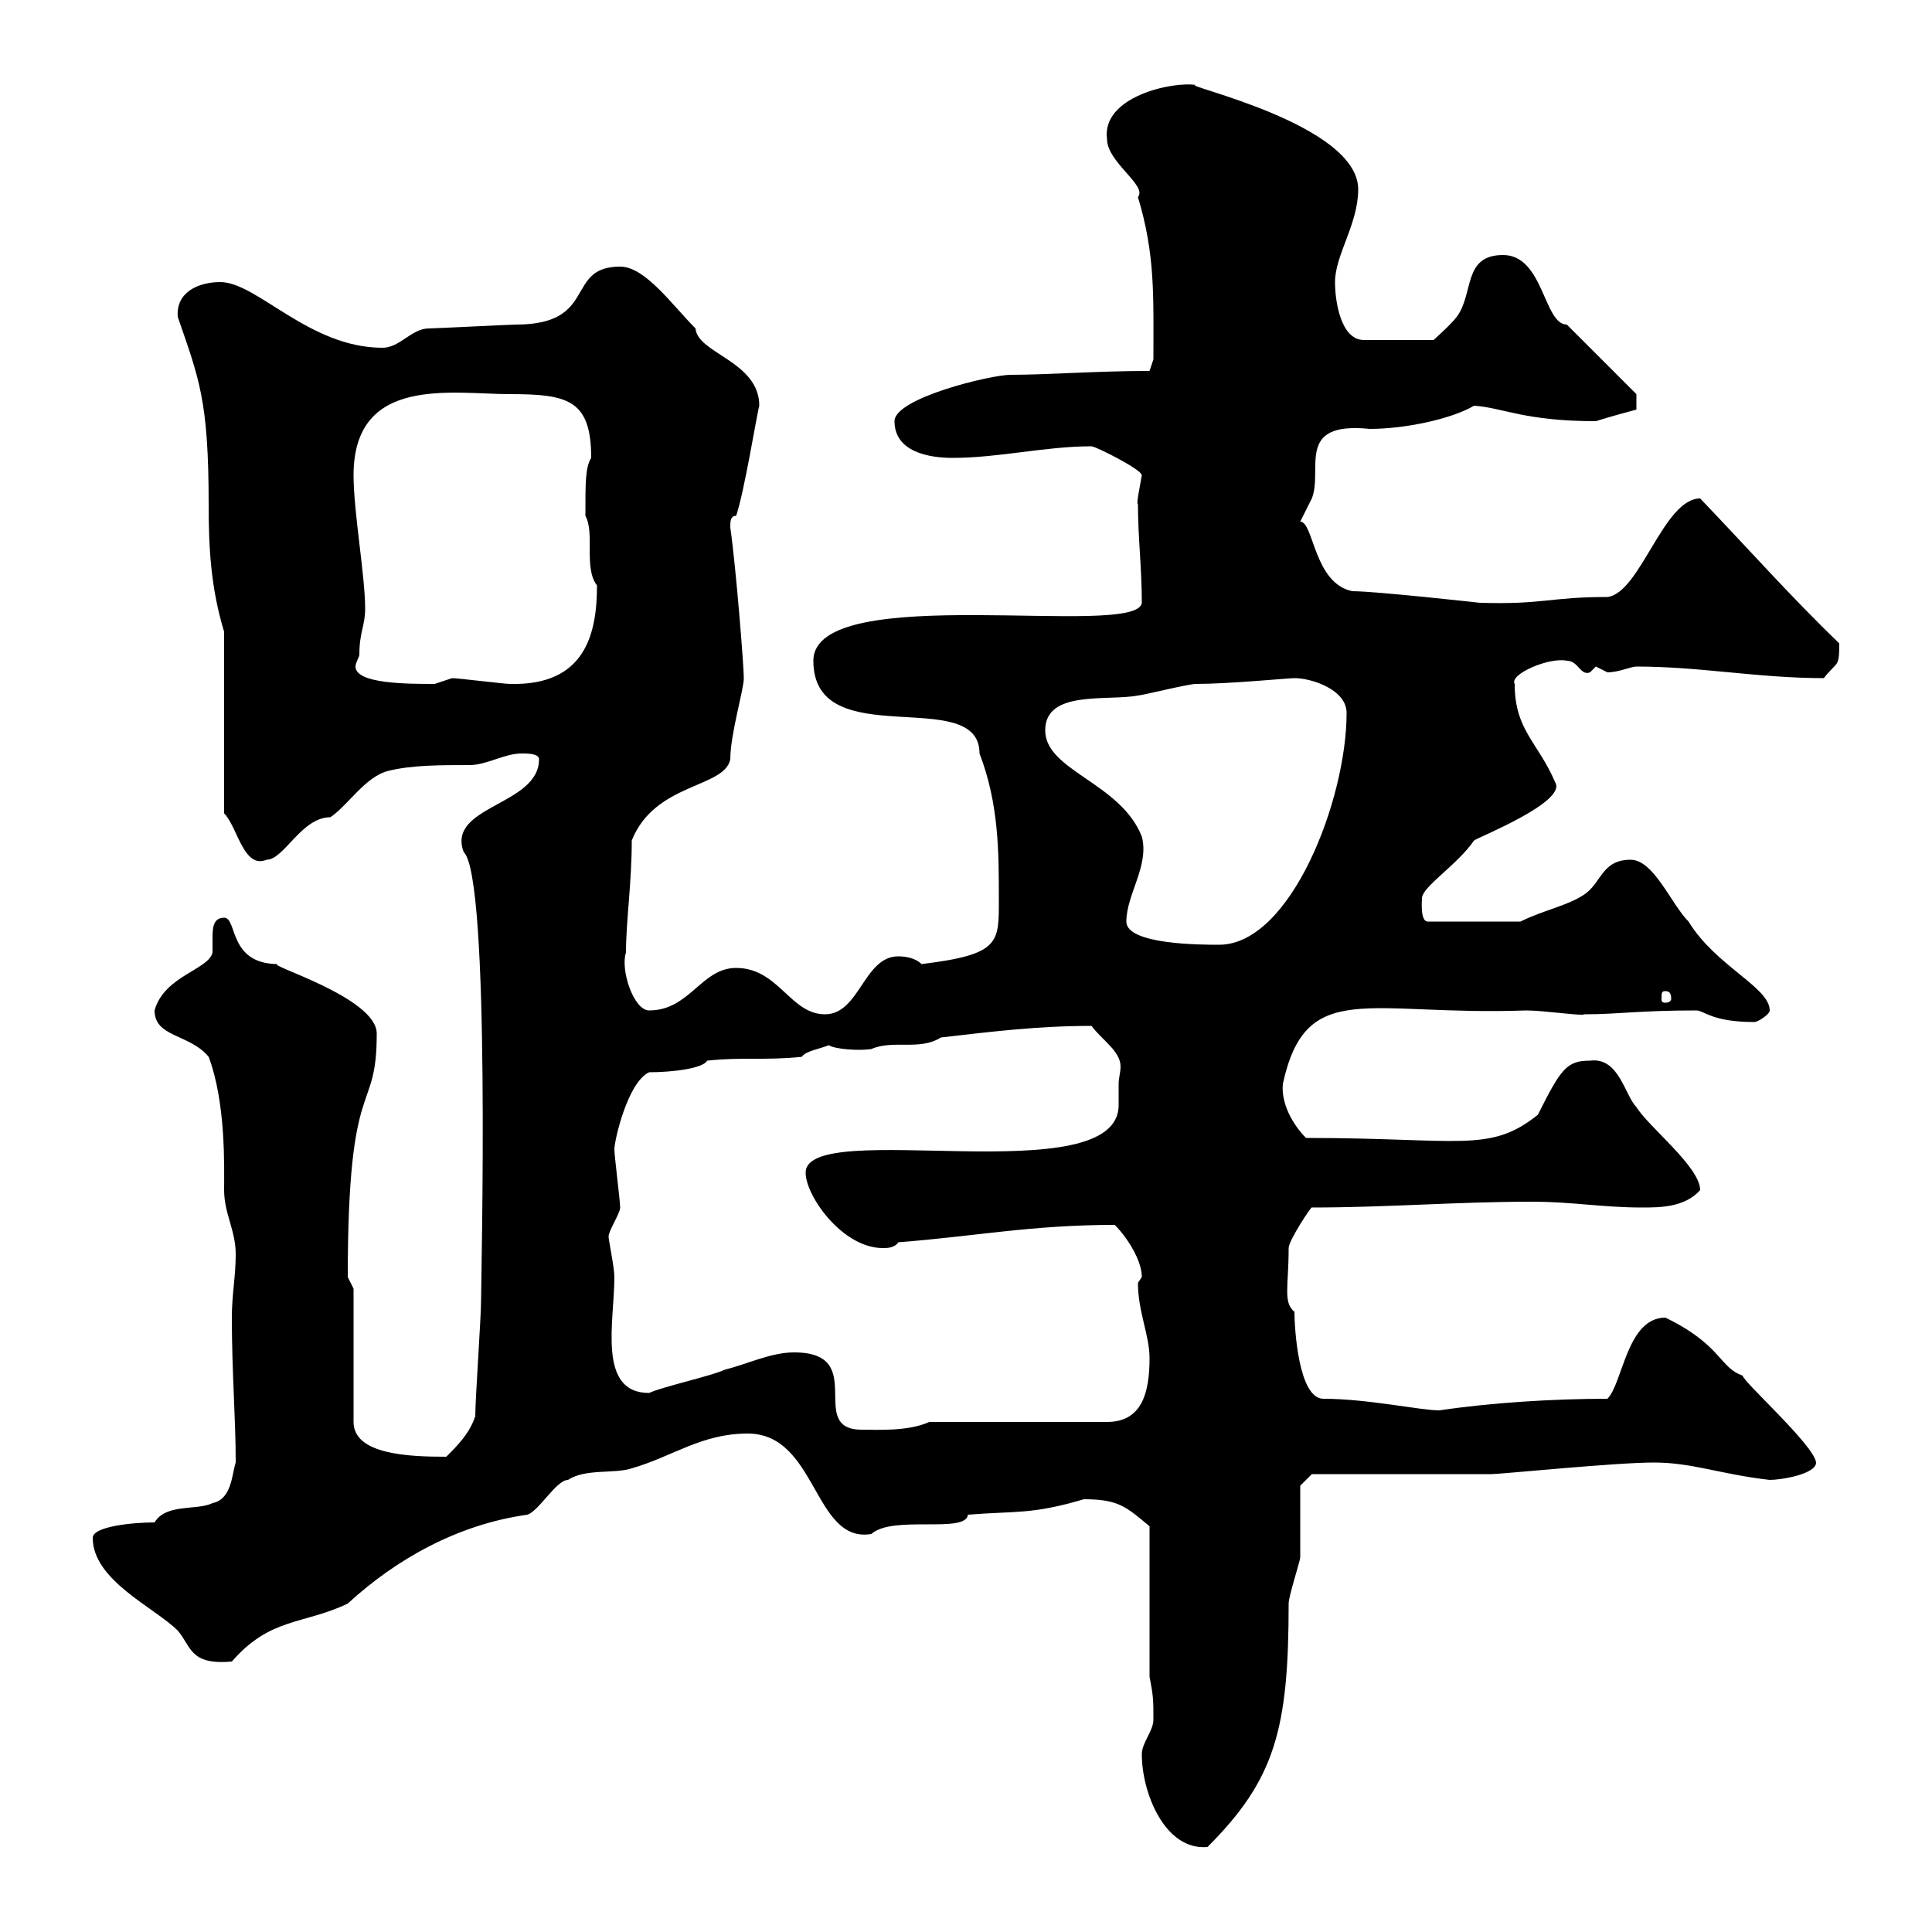 <svg xmlns="http://www.w3.org/2000/svg" xmlns:xlink="http://www.w3.org/1999/xlink" width="300" height="300"><path d="M177.30 272.40C177.30 278.40 180.90 287.40 187.50 286.80C198 276.30 200.10 268.50 200.10 249C200.10 247.80 201.90 242.40 201.90 241.80C201.90 240 201.90 232.80 201.90 230.70L203.70 228.90L231.60 228.90C233.10 228.90 250.80 227.10 256.80 227.10C262.80 227.10 267 228.90 274.80 229.80C276.60 229.80 282 228.90 282 227.10C281.70 224.40 270.60 214.50 270.60 213.60C267 212.40 267.30 208.80 258.60 204.60C252.60 204.60 252 214.80 249.60 217.20C241.20 217.20 231.60 217.80 223.50 219C220.50 219 212.40 217.20 205.50 217.20C201.60 217.20 201 206.10 201 203.70C199.20 202.20 200.10 199.80 200.10 193.80C200.10 192.60 203.70 187.20 203.70 187.50C215.40 187.50 226.20 186.60 237.90 186.60C244.20 186.60 248.70 187.50 255 187.50C257.70 187.50 261.60 187.50 264 184.80C264 181.20 255.90 174.90 254.10 171.90C252.30 170.10 251.40 164.10 246.90 164.70C243.30 164.70 242.40 165.90 238.80 173.10C231.30 179.10 226.80 176.70 202.80 176.70C200.70 174.60 198.90 171.30 199.20 168.30C202.80 151.80 212.40 157.80 237 156.90C239.70 156.90 245.70 157.80 246 157.50C251.40 157.50 254.40 156.90 263.40 156.90C264.60 156.90 265.80 158.70 272.40 158.70C273 158.70 274.80 157.50 274.80 156.90C274.80 153.30 266.40 150 262.20 143.10C259.50 140.40 256.80 133.50 253.20 133.50C248.70 133.50 248.70 137.10 246 138.90C243.30 140.70 239.70 141.30 236.10 143.10L221.70 143.10C220.50 143.10 220.80 139.80 220.80 139.50C220.80 137.70 226.20 134.40 228.90 130.50C229.80 129.90 243.30 124.50 241.50 121.50C238.80 115.20 235.20 113.40 235.20 106.20C234.30 104.70 240.60 102 243.30 102.60C245.10 102.60 245.40 105 246.90 104.40C246.90 104.40 247.80 103.50 247.80 103.50C247.80 103.50 249.60 104.40 249.60 104.40C251.40 104.40 253.20 103.50 254.10 103.50C264 103.50 273 105.30 283.20 105.30C285.30 102.60 285.60 103.80 285.60 99.90C278.10 92.70 271.20 84.90 264 77.40C258.30 77.40 254.70 92.10 249.60 92.70C240.60 92.70 239.70 93.90 229.80 93.60C229.80 93.60 213.60 91.80 210 91.80C204 90.60 204 81 201.90 81C201.90 81 203.70 77.40 203.70 77.40C205.50 72.90 201 65.40 212.70 66.60C218.10 66.60 225.30 65.10 228.90 63C233.40 63.30 236.70 65.40 247.80 65.40C249.60 64.80 254.10 63.60 254.10 63.60L254.10 61.20L243.30 50.40C239.70 50.40 239.70 39.60 233.40 39.60C227.10 39.60 228.90 45.60 226.20 49.20C225.30 50.40 222.60 52.80 222.60 52.80L211.80 52.80C208.20 52.80 207.30 46.80 207.30 43.80C207.30 39.60 210.90 34.80 210.90 29.40C210.90 19.20 183 13.20 185.70 13.20C182.10 12.60 171 15 171.90 21.60C171.90 25.20 178.20 28.80 176.70 30.60C179.40 39.60 179.10 45.90 179.10 55.80C179.10 55.80 178.50 57.60 178.50 57.60C170.40 57.60 162.60 58.20 156.90 58.20C153.90 58.20 138.90 61.80 138.90 65.40C138.90 70.20 144.30 71.10 147.90 71.10C155.10 71.10 162.30 69.30 169.50 69.30C170.10 69.30 177.30 72.90 177.30 73.80C177 75.60 176.40 78.30 176.70 78.30C176.70 83.40 177.30 88.20 177.30 93.60C176.70 99.30 126.30 90 126.30 102.60C126.30 117.30 152.10 106.20 152.10 117C155.10 124.80 155.10 132.30 155.10 139.50C155.10 146.40 155.40 148.20 143.10 149.70C142.20 148.80 140.70 148.50 139.50 148.50C134.10 148.50 133.50 157.50 128.10 157.50C122.70 157.50 120.90 150.30 114.30 150.30C108.90 150.30 107.10 156.90 100.80 156.90C98.40 156.90 96.30 150.60 97.20 147.90C97.20 143.10 98.10 137.10 98.10 130.50C101.70 121.50 112.50 122.40 113.40 117.90C113.40 114 115.50 107.10 115.50 105.30C115.50 103.50 114.30 88.20 113.40 81.90C113.40 81 113.40 80.10 114.30 80.10C115.50 76.80 117.60 63.90 117.90 63C117.90 56.10 108.30 54.90 108 51C104.40 47.40 100.20 41.40 96.30 41.40C87.60 41.40 93 50.40 80.10 50.40C79.20 50.40 67.50 51 66.60 51C63.90 51 62.10 54 59.40 54C48 54 39.90 43.80 34.20 43.80C30.90 43.80 27.30 45.30 27.60 49.20C30.90 58.80 32.40 62.10 32.40 78.30C32.40 84.90 32.70 91.20 34.80 98.10L34.80 126.30C36.90 128.40 37.80 135 41.40 133.50C44.10 133.50 46.80 126.90 51.30 126.90C54 125.10 56.70 120.60 60.30 119.70C63.90 118.80 68.40 118.80 72.90 118.80C75.60 118.80 78.30 117 81 117C81.90 117 83.70 117 83.70 117.90C83.70 125.10 69.30 125.10 72 132.30C76.20 136.20 74.70 198.30 74.70 201.90C74.70 204.60 73.80 217.20 73.80 219.90C72.90 222.60 71.10 224.40 69.30 226.20C63.60 226.20 54.90 225.90 54.90 220.80L54.90 200.10L54 198.30C54 165.90 58.50 173.70 58.50 160.50C58.50 154.80 40.80 149.70 43.20 149.70C35.40 149.70 36.90 142.50 34.80 142.50C33 142.50 33 144.30 33 145.80C33 146.70 33 147.60 33 147.90C32.40 150.60 25.50 151.50 24 156.90C24 161.10 29.40 160.50 32.40 164.10C35.10 171.30 34.80 181.20 34.80 184.80C34.80 188.40 36.60 191.10 36.60 194.70C36.60 198.30 36 201 36 204.60C36 213 36.60 220.20 36.60 227.10C36 228.90 36 232.80 33 233.40C30.60 234.60 25.80 233.40 24 236.40C20.70 236.40 14.40 237 14.40 238.80C14.40 245.40 24 249.60 27.60 253.20C29.70 255.60 29.40 258.60 36 258C42 251.10 47.10 252.30 54 249C61.50 242.10 71.10 236.70 81.90 235.20C83.70 234.60 86.40 229.80 88.20 229.80C90.90 228 95.40 228.90 98.10 228C104.40 226.20 108.90 222.60 116.10 222.60C126.90 222.60 126.30 239.70 135.30 238.20C138.60 235.20 150 238.20 150.30 235.20C157.80 234.60 160.20 235.20 168.30 232.80C173.70 232.80 174.90 234 178.50 237L178.50 260.40C179.10 263.40 179.10 264 179.10 267C179.10 268.80 177.30 270.60 177.30 272.40ZM123.30 210C119.70 210 116.10 211.80 112.50 212.70C110.70 213.60 102.60 215.40 100.80 216.30C92.70 216.30 95.40 205.20 95.40 198.30C95.40 196.80 94.50 192.60 94.50 192C94.50 191.10 96.30 188.40 96.30 187.50C96.30 186.60 95.40 179.40 95.40 178.50C95.40 177 97.50 168 100.80 166.50C104.40 166.50 109.20 165.90 109.80 164.70C115.20 164.10 118.80 164.70 124.50 164.10C125.10 163.20 127.20 162.90 128.70 162.30C129.60 162.90 133.20 163.20 135.30 162.90C138.60 161.40 142.80 163.20 146.10 161.10C153.90 160.20 161.10 159.30 169.50 159.30C171 161.40 174 163.20 174 165.60C174 166.50 173.70 167.40 173.70 168.30C173.70 169.20 173.70 170.40 173.70 171.60C173.70 185.40 125.10 173.40 125.10 182.10C125.10 185.70 130.80 193.80 137.10 193.80C137.70 193.80 138.90 193.80 139.50 192.90C151.20 192 160.20 190.20 173.10 190.20C174.90 192 177.30 195.60 177.30 198.30C177.30 198.30 176.70 199.20 176.70 199.20C176.70 203.70 178.50 207.30 178.50 210.90C178.50 216.30 177.30 220.80 171.90 220.80L144.30 220.80C141 222.30 136.20 222 133.80 222C125.10 222 135 210 123.30 210ZM258.60 153.90C259.20 153.90 259.50 154.20 259.50 155.10C259.50 155.40 259.20 155.70 258.60 155.70C258 155.70 258 155.40 258 155.10C258 154.20 258 153.90 258.60 153.90ZM174.90 143.10C174.90 138.90 178.50 134.40 177.30 129.90C174 121.50 162.30 119.70 162.30 113.40C162.30 107.10 171.90 108.90 176.70 108C177.30 108 184.50 106.20 185.70 106.20C190.80 106.20 200.10 105.30 201 105.30C203.70 105.30 209.10 107.10 209.10 110.70C209.10 124.20 200.40 146.70 189.30 146.70C186.60 146.70 174.90 146.70 174.90 143.10ZM55.80 101.70C55.80 98.10 56.70 97.20 56.70 94.50C56.70 89.40 54.90 79.50 54.90 73.80C54.90 58.20 70.20 61.20 79.20 61.20C88.20 61.20 91.80 62.10 91.80 71.10C90.90 72.60 90.90 74.70 90.90 80.10C92.40 82.80 90.60 88.20 92.70 90.90C92.70 98.40 90.90 106.50 79.20 106.20C78.30 106.20 71.10 105.30 70.20 105.30C70.20 105.30 67.50 106.20 67.50 106.20C63.30 106.20 55.20 106.20 55.20 103.50C55.20 102.90 55.80 102 55.80 101.70Z"/></svg>